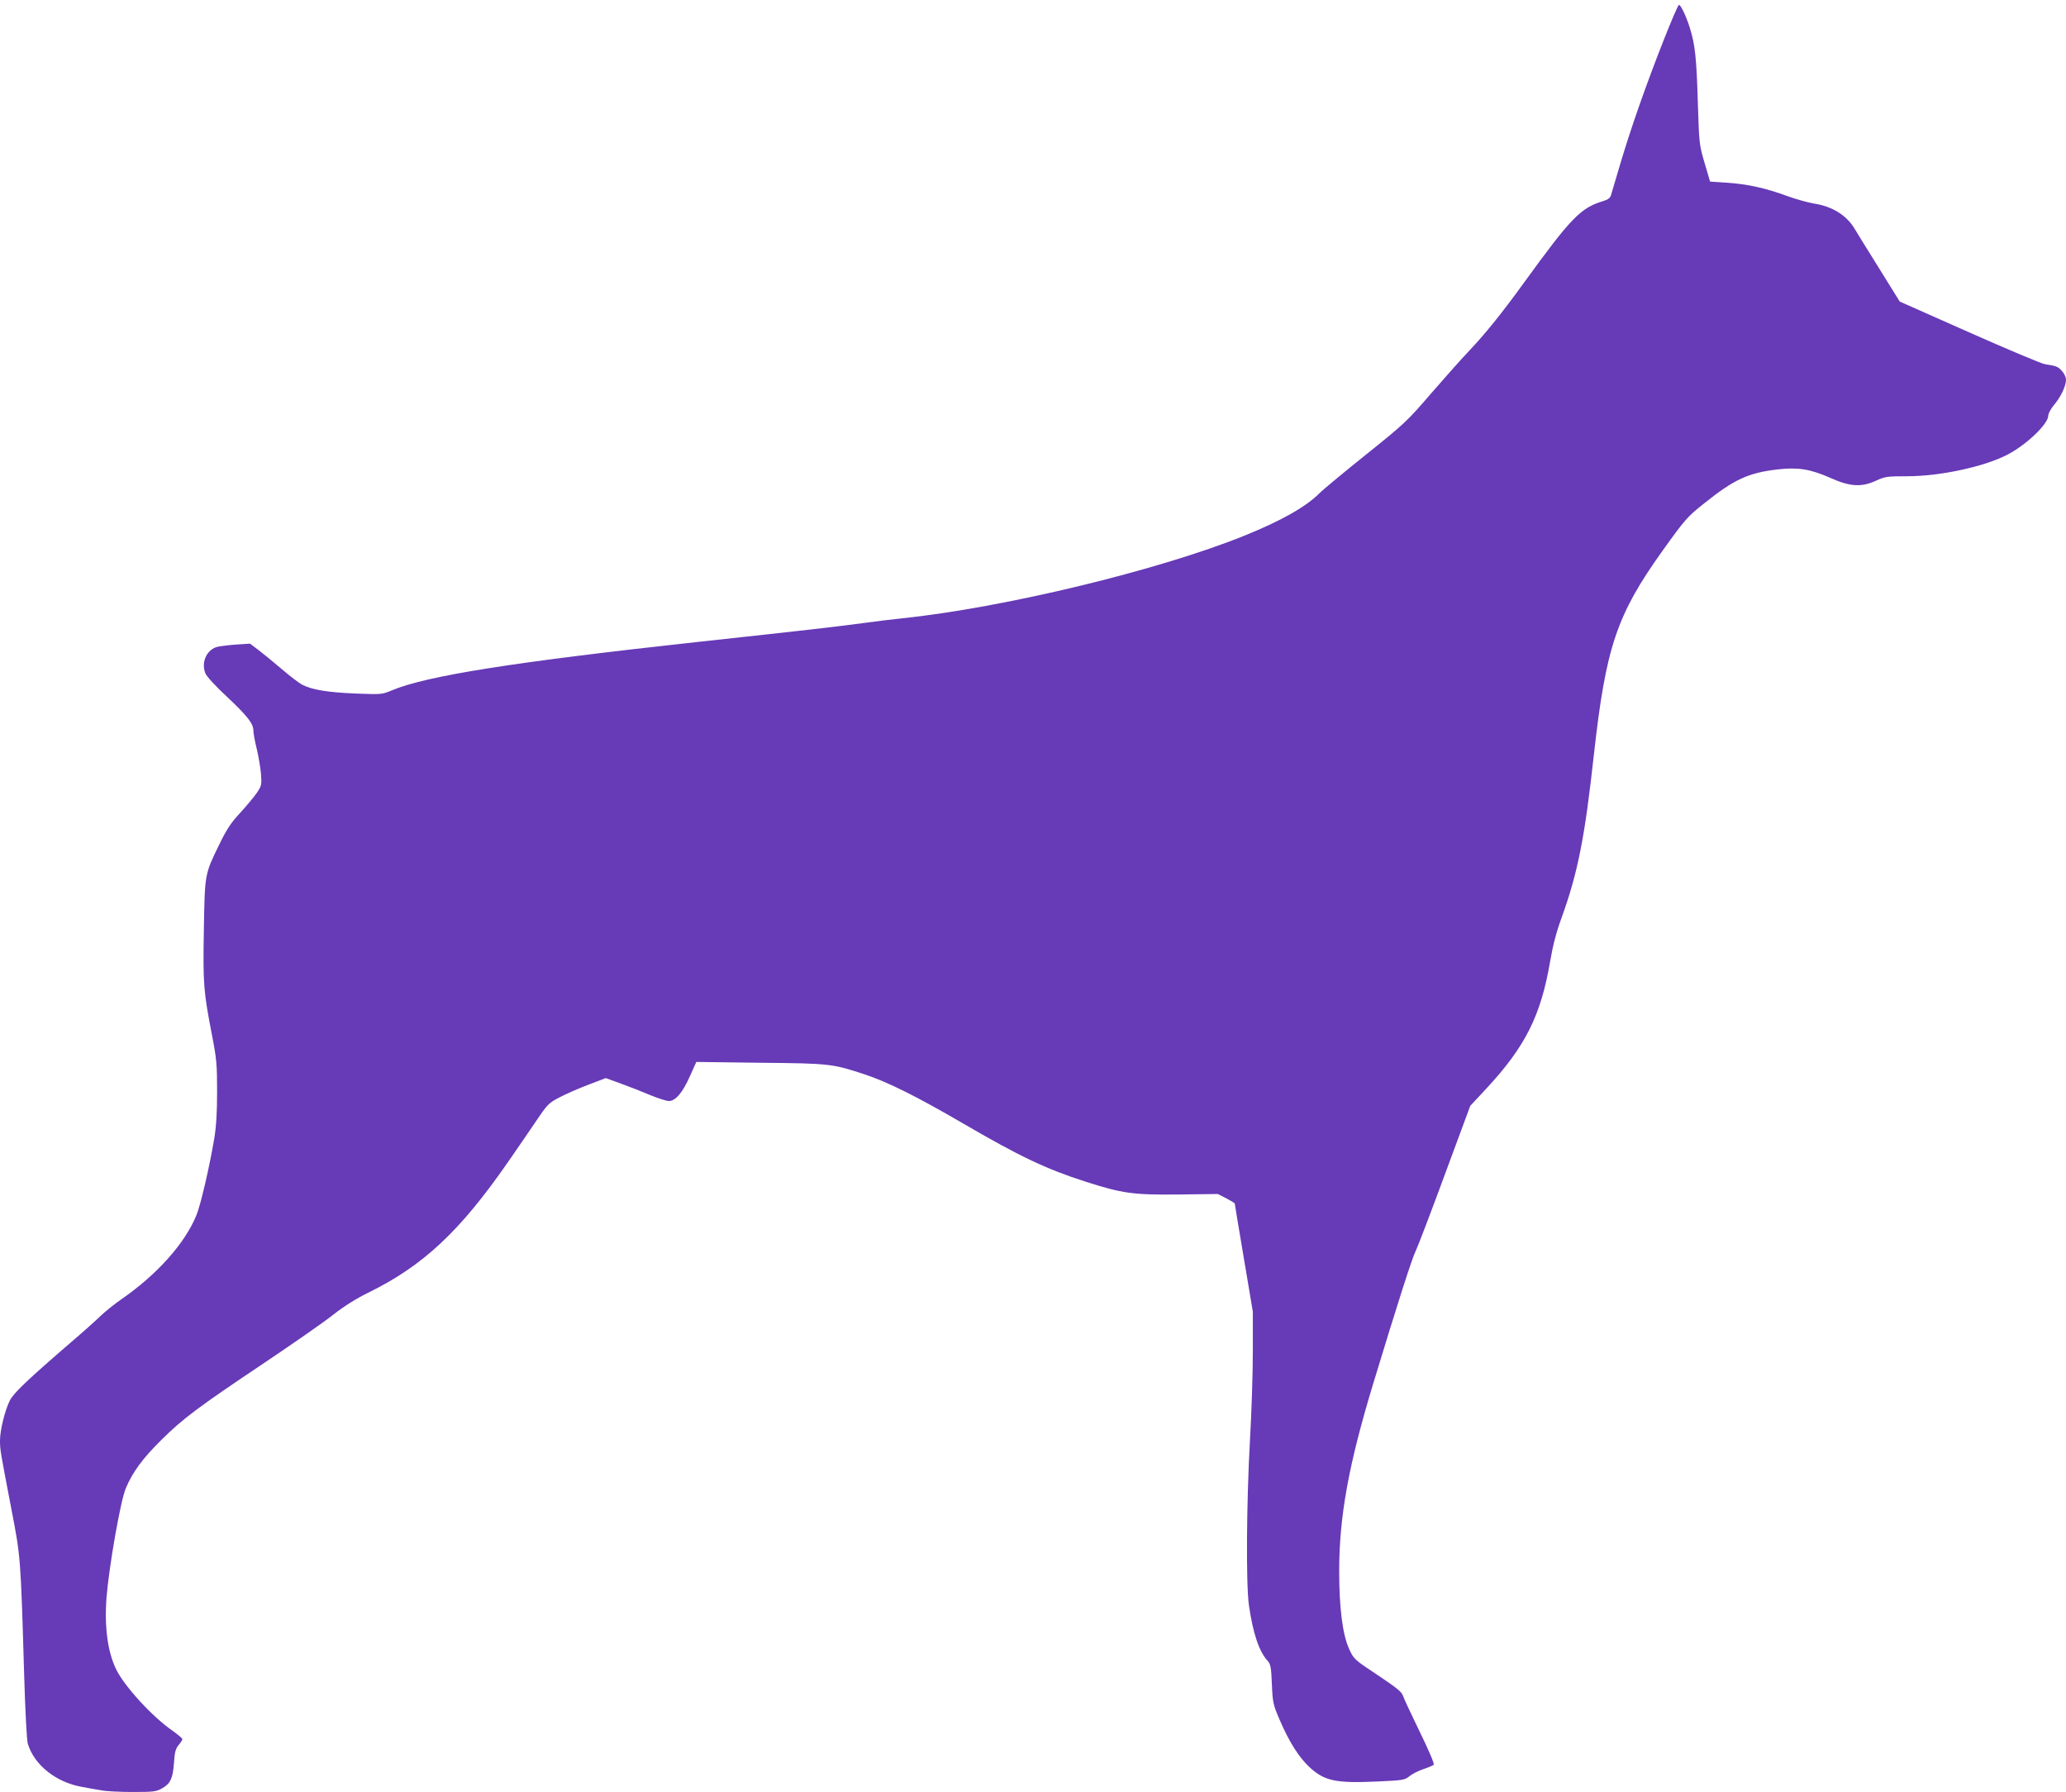 <?xml version="1.0" standalone="no"?>
<!DOCTYPE svg PUBLIC "-//W3C//DTD SVG 20010904//EN"
 "http://www.w3.org/TR/2001/REC-SVG-20010904/DTD/svg10.dtd">
<svg version="1.0" xmlns="http://www.w3.org/2000/svg"
 width="1280pt" height="1110pt" viewBox="0 0 1280 1110"
 preserveAspectRatio="xMidYMid meet">
<g transform="translate(0,1110) scale(0.1,-0.1)"
fill="#673ab7" stroke="none">
<path d="M10308 10853 c-108 -274 -201 -538 -268 -763 -28 -96 -55 -186 -59
-199 -5 -17 -19 -28 -47 -36 -141 -42 -200 -103 -495 -510 -131 -181 -239
-315 -334 -415 -45 -47 -151 -166 -236 -264 -147 -171 -165 -189 -401 -378
-136 -109 -268 -218 -293 -243 -84 -84 -235 -170 -465 -263 -532 -215 -1490
-446 -2120 -512 -58 -6 -168 -19 -245 -30 -155 -21 -382 -47 -1010 -115 -1154
-126 -1694 -211 -1909 -302 -60 -25 -64 -25 -221 -19 -173 7 -271 23 -331 54
-22 11 -79 55 -129 98 -49 42 -114 95 -143 117 l-53 40 -93 -6 c-51 -4 -104
-11 -118 -16 -62 -23 -92 -98 -65 -163 8 -19 63 -79 130 -141 129 -121 167
-169 167 -213 0 -16 9 -67 21 -114 11 -47 23 -116 26 -155 5 -66 3 -73 -25
-115 -17 -25 -63 -80 -103 -124 -58 -62 -85 -103 -132 -200 -89 -183 -88 -177
-94 -527 -6 -334 -2 -380 50 -649 29 -149 32 -183 32 -350 0 -132 -5 -217 -18
-295 -29 -172 -83 -406 -110 -472 -71 -175 -244 -368 -465 -521 -42 -29 -102
-77 -132 -106 -30 -29 -109 -100 -175 -156 -275 -237 -361 -319 -384 -365 -31
-62 -61 -185 -61 -248 0 -58 2 -67 71 -427 57 -296 57 -291 79 -1035 6 -209
16 -396 22 -415 39 -132 175 -241 338 -269 36 -7 89 -16 119 -21 30 -6 118
-10 195 -10 128 0 145 2 181 23 51 29 66 61 73 159 4 64 10 85 28 108 13 15
24 32 24 37 0 5 -28 29 -62 53 -123 85 -293 270 -346 375 -55 109 -76 267 -62
450 16 196 87 600 119 675 42 101 104 185 220 300 134 133 229 204 640 479
183 123 376 257 429 300 64 50 137 96 212 133 341 167 568 379 866 808 56 80
134 195 175 255 71 105 77 112 148 149 40 21 121 56 179 78 l105 40 96 -35
c53 -19 134 -51 181 -71 47 -19 98 -36 114 -36 41 0 85 51 131 155 l39 87 395
-5 c435 -4 448 -6 651 -73 141 -47 318 -135 600 -299 356 -208 521 -286 764
-364 230 -74 298 -83 576 -80 l245 3 53 -27 c28 -15 52 -29 52 -32 0 -2 25
-154 56 -337 l56 -333 0 -245 c0 -135 -8 -384 -18 -555 -21 -376 -25 -891 -6
-1020 25 -173 63 -286 116 -343 18 -21 22 -39 26 -145 5 -116 8 -127 49 -222
58 -135 120 -233 186 -293 91 -84 163 -99 420 -87 156 7 168 9 195 31 16 14
55 34 87 45 31 10 61 23 66 28 5 5 -34 96 -86 202 -52 107 -99 207 -104 223
-6 24 -38 50 -156 129 -145 96 -149 99 -177 160 -42 89 -63 256 -63 487 0 336
59 660 211 1160 152 501 242 781 263 821 12 24 93 236 180 472 l158 427 96
103 c245 263 341 454 399 792 16 95 38 180 69 265 102 281 145 497 202 1015
74 666 141 866 425 1263 141 197 154 211 257 293 186 149 274 190 454 211 129
15 204 3 331 -53 120 -54 192 -58 282 -16 55 25 67 27 192 27 201 0 468 57
614 130 120 60 260 193 260 245 0 13 16 43 36 67 42 49 74 117 74 156 0 15
-11 39 -25 54 -25 28 -37 32 -105 42 -19 2 -230 91 -467 196 l-433 192 -128
206 c-71 114 -139 223 -151 244 -50 85 -140 140 -252 157 -35 6 -109 26 -164
46 -139 51 -246 74 -372 83 l-108 7 -34 115 c-33 113 -34 119 -42 375 -8 275
-17 360 -50 464 -23 73 -56 141 -67 141 -5 0 -47 -98 -94 -217z"/>
</g>
</svg>
